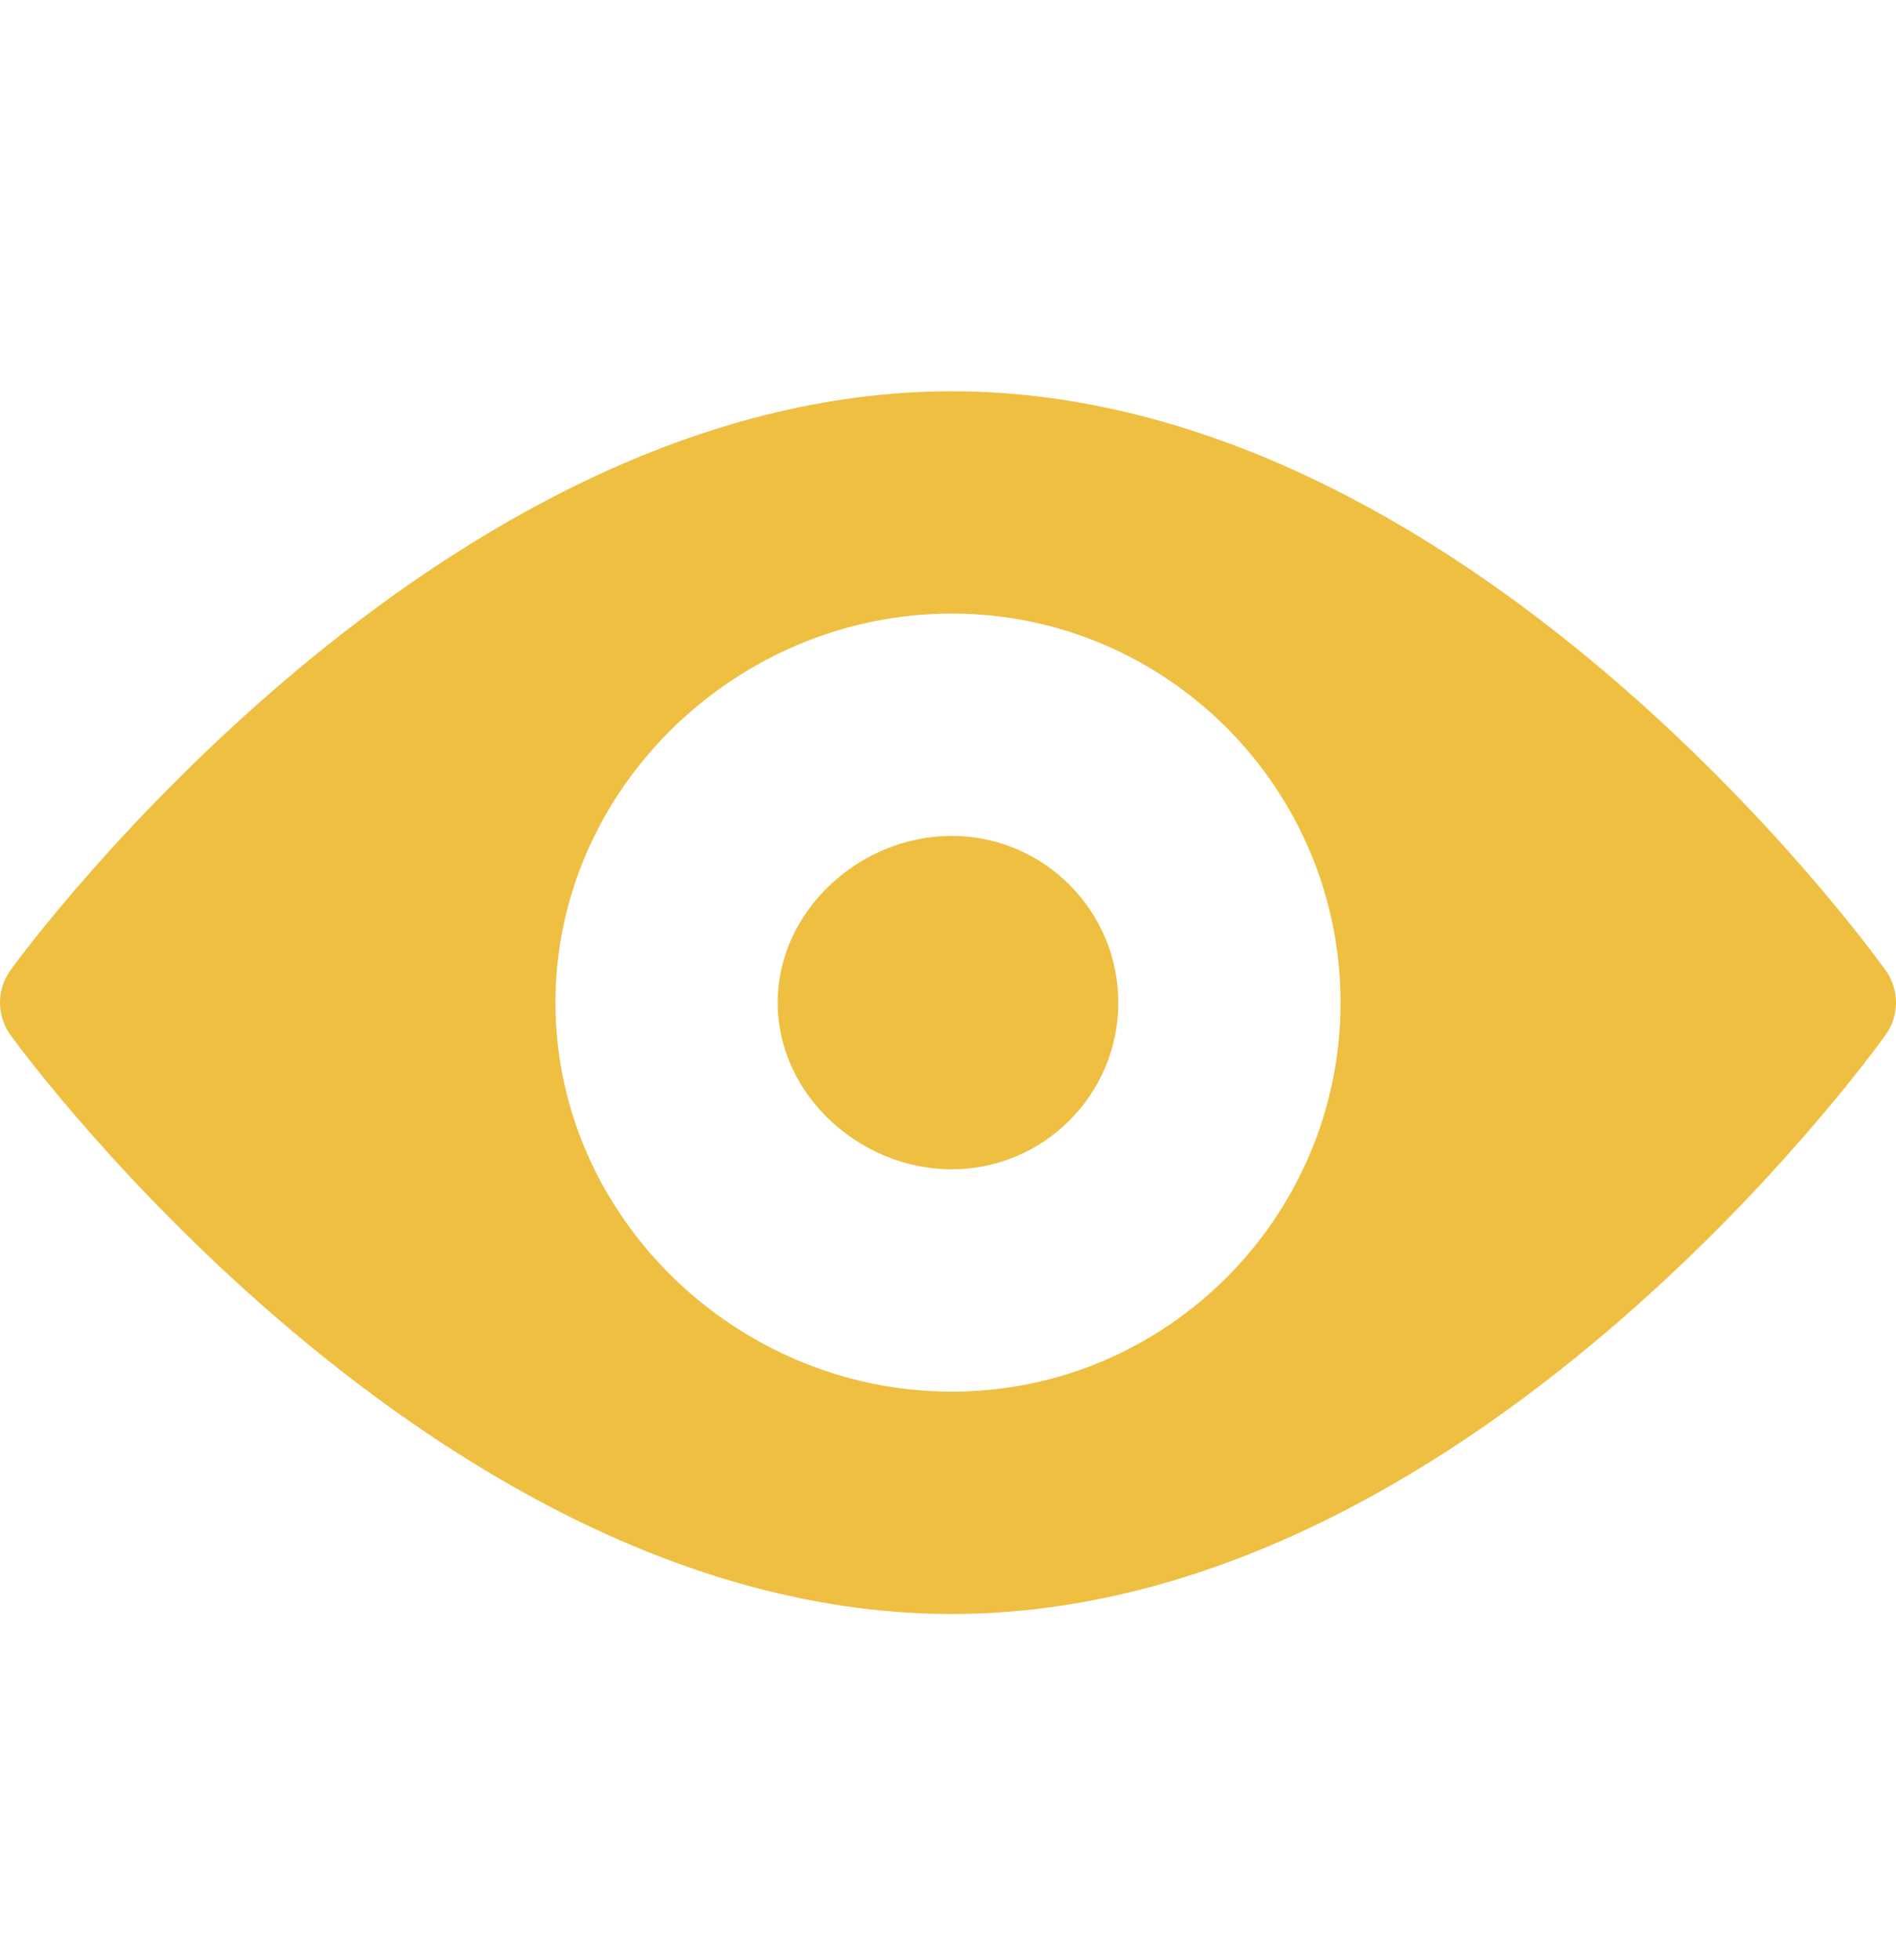 <svg width="30" height="31" viewBox="0 0 30 31" fill="none"
    xmlns="http://www.w3.org/2000/svg">
    <title>Vision Icon</title>
    <g clip-path="url(#clip0_3045_3025)">
        <path
            d="M29.835 15.344C29.567 14.97 23.184 6.188 15.059 6.188C6.934 6.188 0.433 14.97 0.165 15.344C-0.055 15.65 -0.055 16.062 0.165 16.367C0.433 16.742 6.934 25.524 15.059 25.524C23.184 25.524 29.567 16.742 29.835 16.367C30.055 16.062 30.055 15.65 29.835 15.344ZM15.059 22.008C11.667 22.008 8.789 19.248 8.789 15.856C8.789 12.464 11.667 9.703 15.059 9.703C18.451 9.703 21.211 12.464 21.211 15.856C21.211 19.248 18.451 22.008 15.059 22.008Z"
            fill="#EFBF42" />
        <path
            d="M15.059 13.219C13.604 13.219 12.305 14.402 12.305 15.856C12.305 17.31 13.604 18.492 15.059 18.492C16.512 18.492 17.695 17.31 17.695 15.856C17.695 14.402 16.512 13.219 15.059 13.219Z"
            fill="#EFBF42" />
    </g>
    <defs>
        <clipPath id="clip0_3045_3025">
            <rect width="30" height="30" fill="white"
                transform="translate(0 0.856)" />
        </clipPath>
    </defs>
</svg>